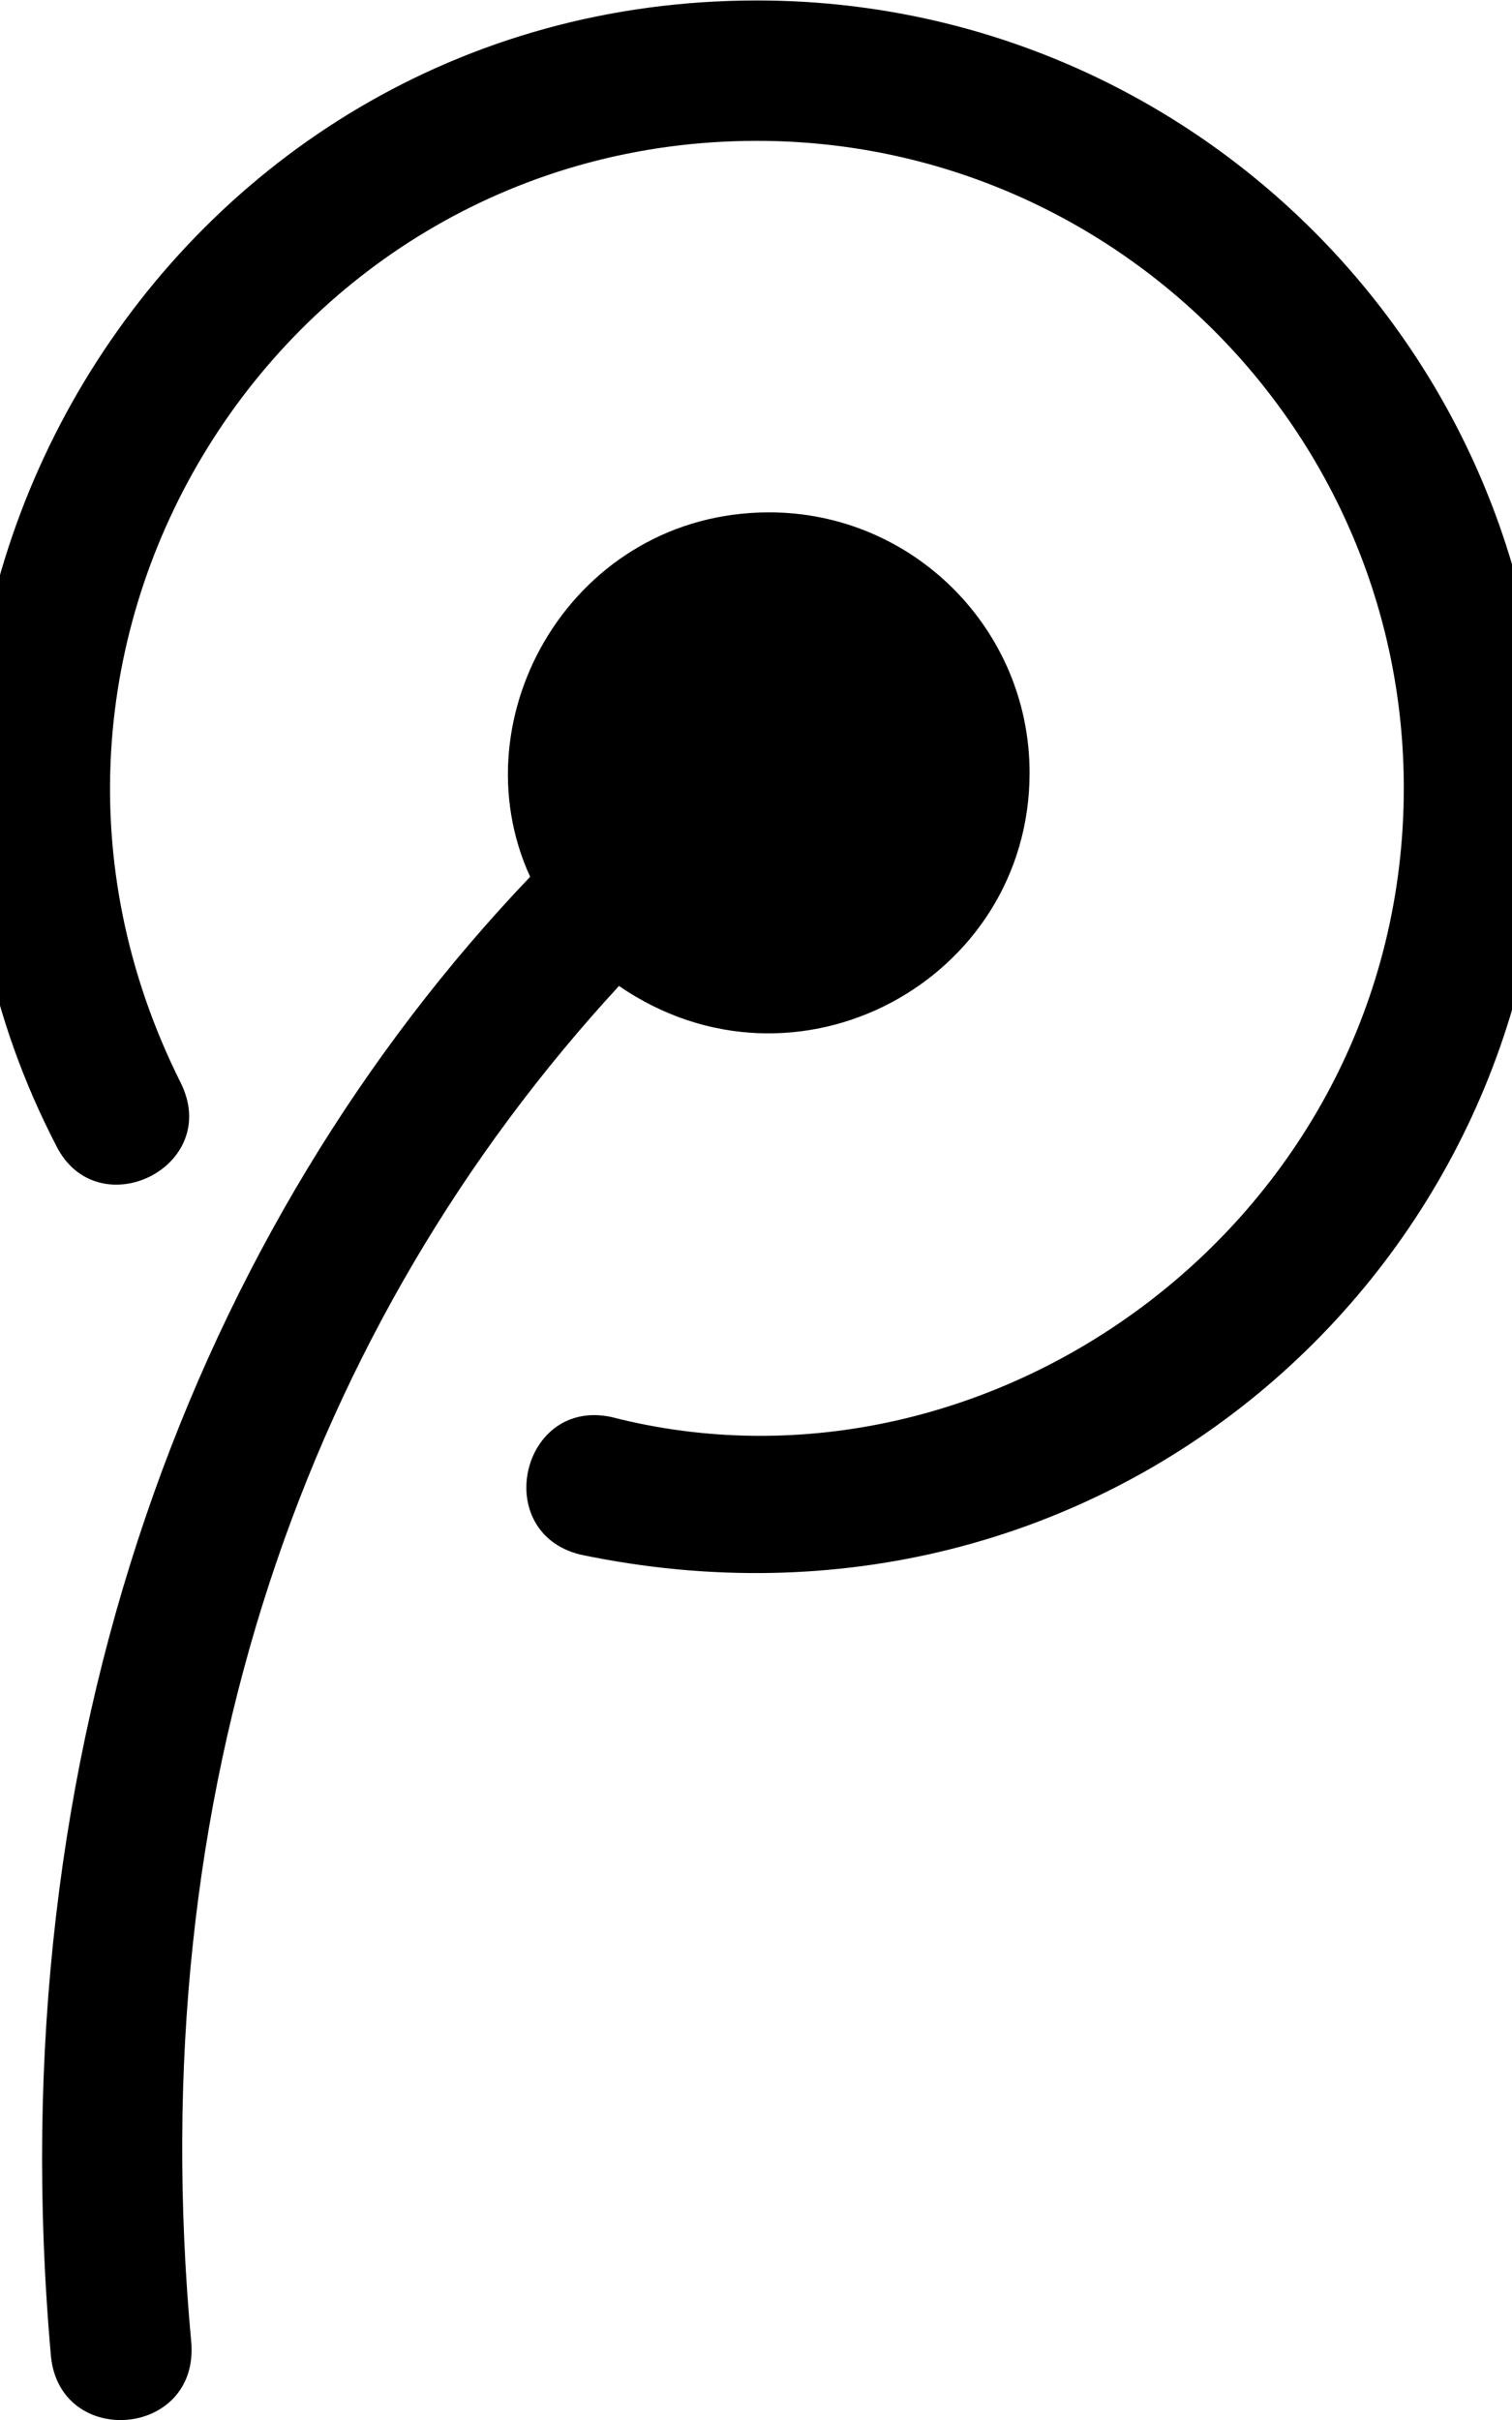 <svg xmlns="http://www.w3.org/2000/svg" viewBox="0 0 320 512"><!--! Font Awesome Free 7.0.0 by @fontawesome - https://fontawesome.com License - https://fontawesome.com/license/free (Icons: CC BY 4.0, Fonts: SIL OFL 1.1, Code: MIT License) Copyright 2025 Fonticons, Inc. --><path fill="currentColor" d="M40.5 495.8c1.4 19.9-27.6 22.2-29.7 2.9-11.6-129.9 31.1-239.5 101.4-313.2-15.6-34 9.2-77.1 50.6-77.1 30.3 0 55.1 24.6 55.1 55.1 0 44-49.5 70.8-86.9 45.1-65.7 71.3-101.4 169.8-90.5 287.2zM160.2 .1c-125.9 0-204.3 134.2-148.3 242.3 8.7 17.4 35.3 4.5 26.3-13.4-46.3-92.6 21-199.2 122-199.2 75.4 0 136.9 61.4 136.9 136.9 0 90.8-86.9 153.9-167.7 133.1-19.1-4.1-25.6 24.4-6.6 29.1 110.7 23.2 204-60 204-162.3 0-91.9-74.6-166.5-166.6-166.5z"/></svg>